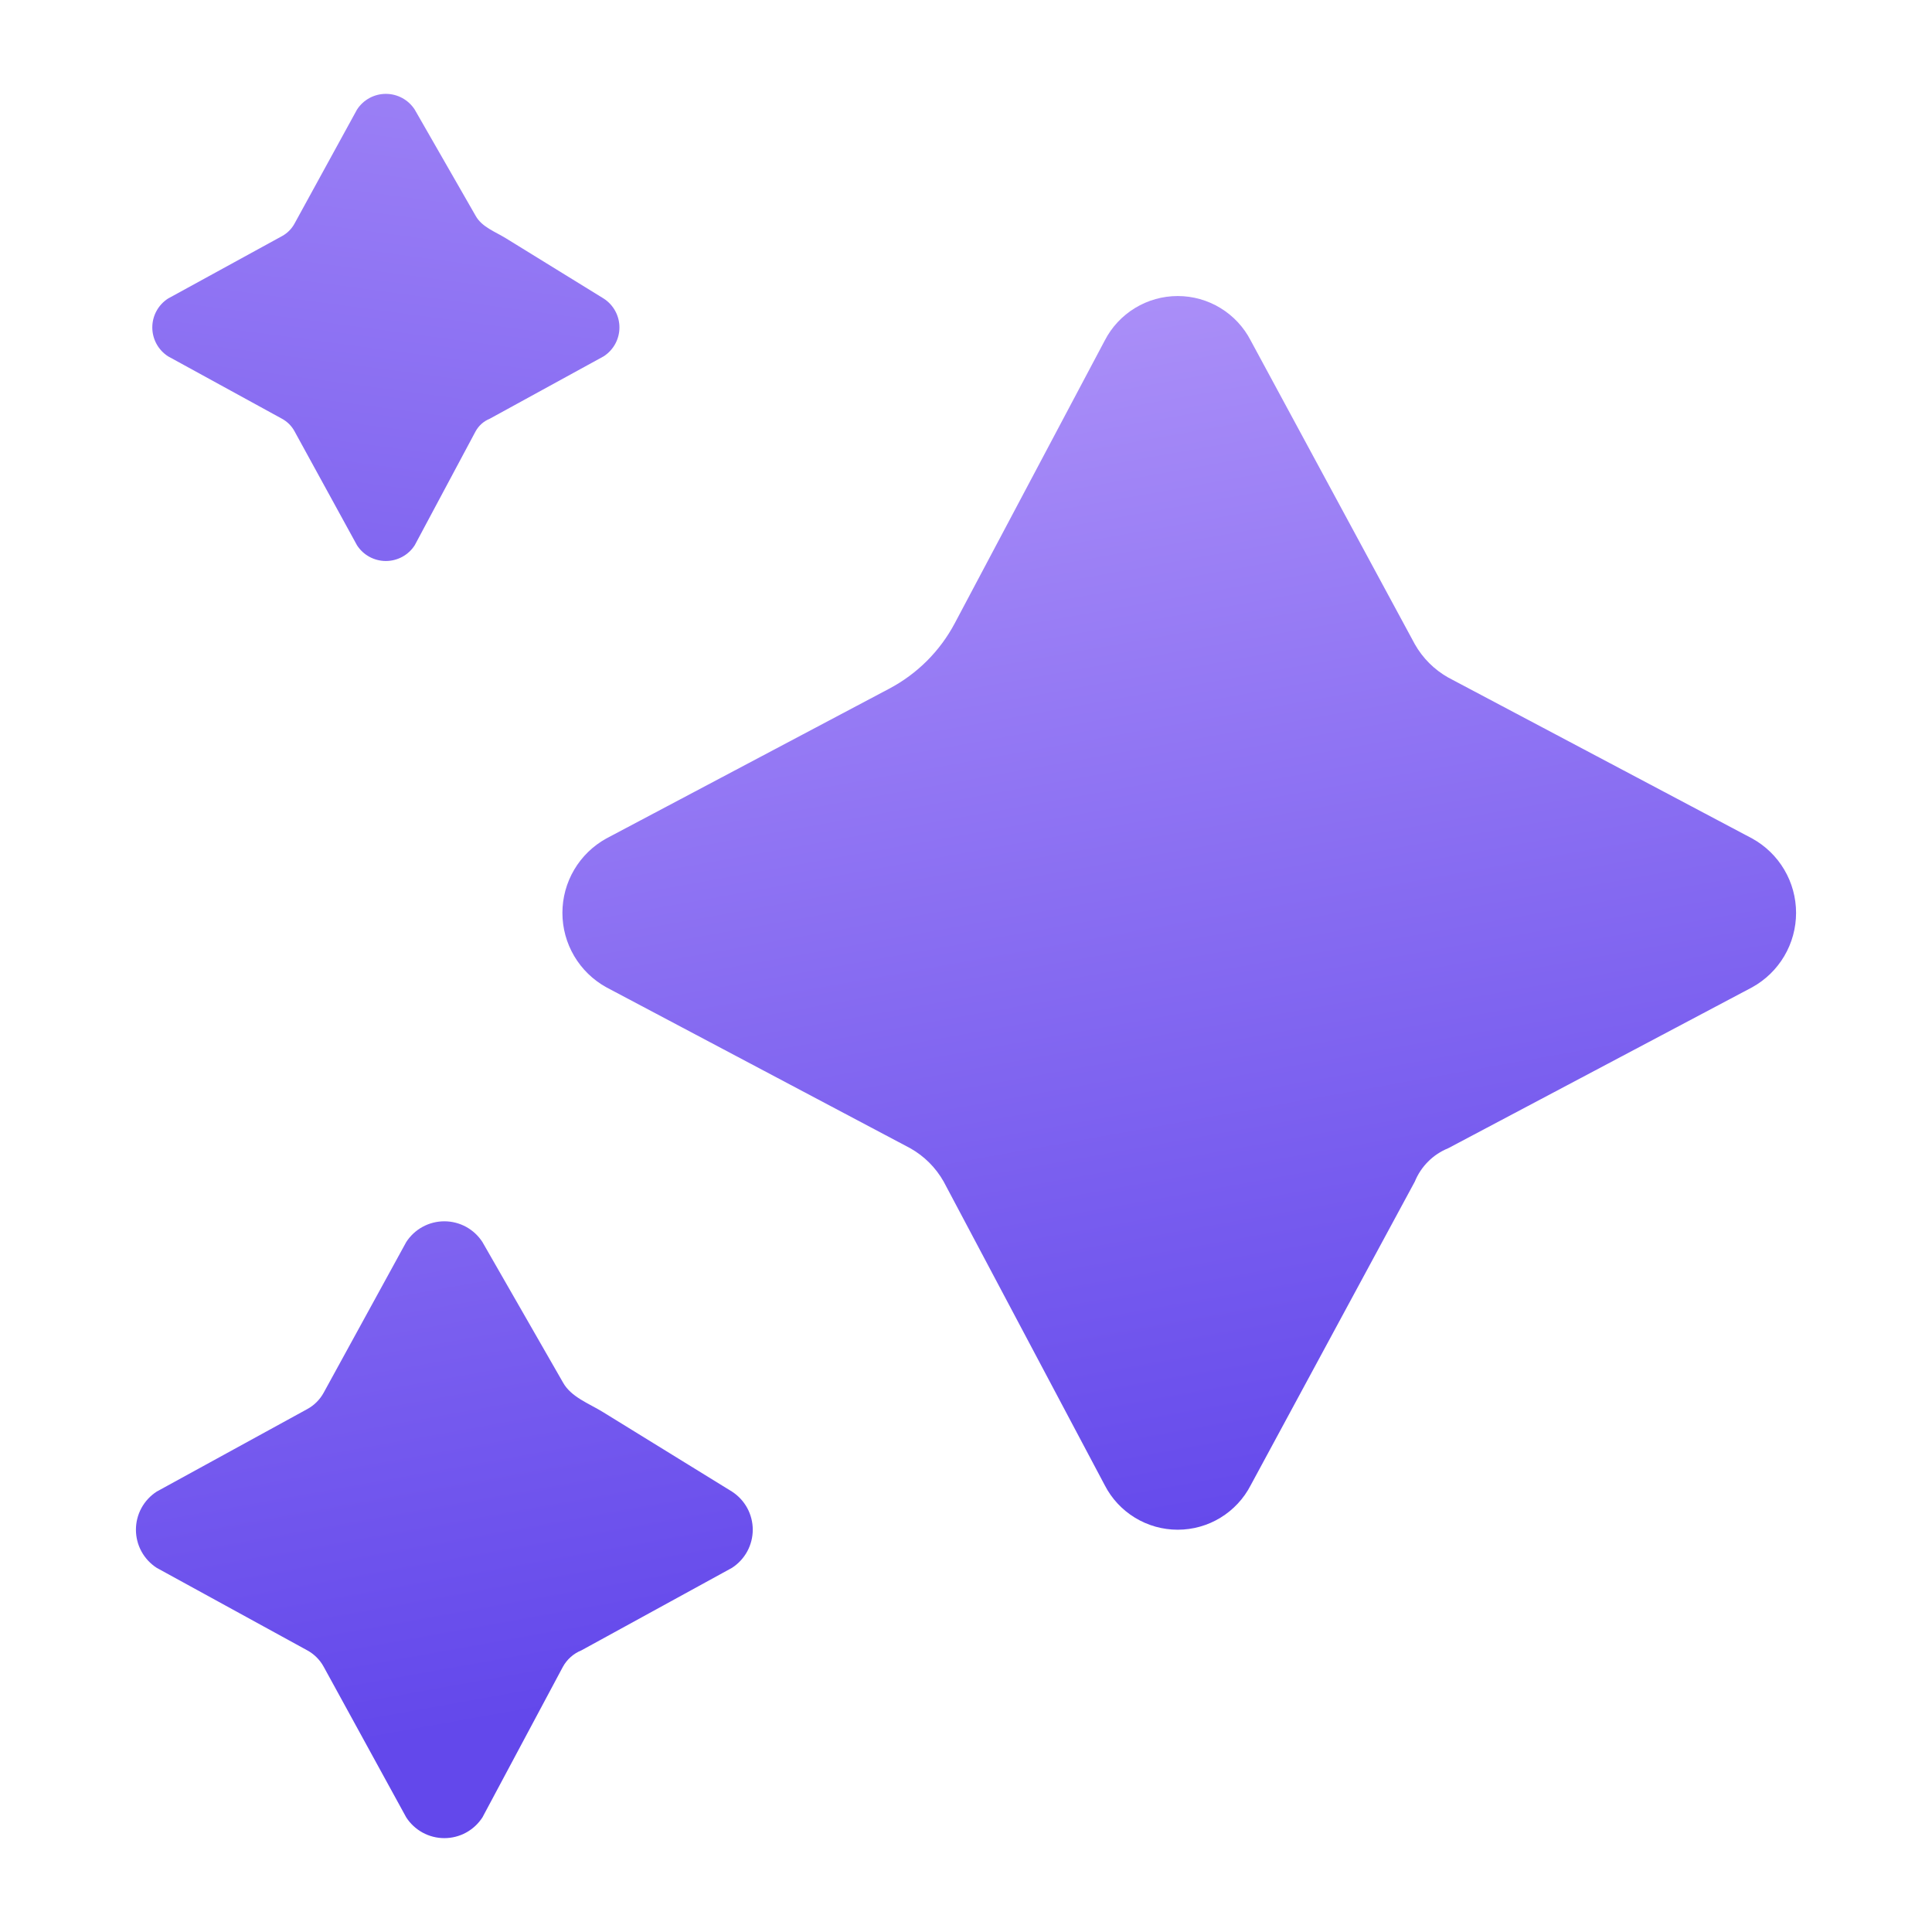 <svg width="118" height="118" viewBox="0 0 118 118" fill="none" xmlns="http://www.w3.org/2000/svg">
<path fill-rule="evenodd" clip-rule="evenodd" d="M37.031 60.3L55.595 70.13C56.449 70.611 57.155 71.316 57.637 72.17L67.476 90.716C67.897 91.534 68.536 92.219 69.322 92.698C70.108 93.177 71.011 93.43 71.931 93.43C72.852 93.43 73.755 93.177 74.54 92.698C75.326 92.219 75.965 91.534 76.387 90.716L86.411 72.17C86.598 71.711 86.875 71.293 87.226 70.943C87.576 70.592 87.994 70.316 88.453 70.13L107.017 60.3C107.829 59.851 108.507 59.192 108.978 58.393C109.45 57.594 109.698 56.683 109.698 55.756C109.698 54.828 109.45 53.917 108.978 53.118C108.507 52.319 107.829 51.661 107.017 51.212L88.453 41.382C87.599 40.9 86.893 40.195 86.411 39.342L76.387 20.795C75.965 19.977 75.326 19.292 74.54 18.813C73.755 18.334 72.852 18.081 71.931 18.081C71.011 18.081 70.108 18.334 69.322 18.813C68.536 19.292 67.897 19.977 67.476 20.795L58.314 38.066C57.865 38.912 57.293 39.685 56.616 40.362C55.939 41.038 55.165 41.609 54.32 42.057L37.031 51.212C36.219 51.661 35.541 52.319 35.07 53.118C34.598 53.917 34.35 54.828 34.35 55.756C34.35 56.683 34.598 57.594 35.07 58.393C35.541 59.192 36.219 59.851 37.031 60.3Z" fill="url(#paint0_linear_4202_157)"/>
<path d="M34.379 84.426C34.875 85.328 35.953 85.706 36.829 86.246L44.705 91.1C45.095 91.352 45.415 91.696 45.638 92.103C45.859 92.51 45.976 92.967 45.976 93.43C45.976 93.893 45.859 94.35 45.638 94.757C45.415 95.164 45.095 95.508 44.705 95.76L35.513 100.797C35.03 100.992 34.63 101.348 34.379 101.804L29.468 110.996C29.217 111.386 28.873 111.706 28.466 111.929C28.059 112.151 27.602 112.267 27.139 112.267C26.675 112.267 26.219 112.151 25.812 111.929C25.405 111.706 25.06 111.386 24.809 110.996L19.772 101.804C19.54 101.378 19.191 101.028 18.765 100.797L9.573 95.76C9.183 95.508 8.862 95.164 8.64 94.757C8.418 94.35 8.302 93.893 8.302 93.43C8.302 92.967 8.418 92.51 8.64 92.103C8.862 91.696 9.183 91.352 9.573 91.1L18.765 86.063C19.191 85.832 19.54 85.482 19.772 85.056L24.809 75.864C25.06 75.474 25.405 75.153 25.812 74.931C26.219 74.709 26.675 74.593 27.139 74.593C27.602 74.593 28.059 74.709 28.466 74.931C28.873 75.153 29.217 75.474 29.468 75.864L34.379 84.426Z" fill="url(#paint1_linear_4202_157)"/>
<path d="M30.905 14.557C30.242 14.148 29.426 13.863 29.05 13.18L25.331 6.695C25.141 6.4 24.88 6.157 24.572 5.989C24.264 5.821 23.918 5.733 23.567 5.733C23.216 5.733 22.87 5.821 22.562 5.989C22.254 6.157 21.993 6.4 21.803 6.695L17.988 13.657C17.813 13.979 17.548 14.244 17.226 14.42L10.264 18.234C9.969 18.424 9.726 18.685 9.558 18.994C9.39 19.302 9.302 19.647 9.302 19.998C9.302 20.349 9.39 20.695 9.558 21.003C9.726 21.311 9.969 21.573 10.264 21.763L17.226 25.577C17.548 25.753 17.813 26.017 17.988 26.34L21.803 33.301C21.993 33.597 22.254 33.84 22.562 34.008C22.87 34.176 23.216 34.264 23.567 34.264C23.918 34.264 24.264 34.176 24.572 34.008C24.88 33.84 25.141 33.597 25.331 33.301L29.05 26.34C29.241 25.995 29.544 25.725 29.909 25.577L36.87 21.763C37.166 21.573 37.408 21.311 37.577 21.003C37.745 20.695 37.833 20.349 37.833 19.998C37.833 19.647 37.745 19.302 37.577 18.994C37.408 18.685 37.166 18.424 36.87 18.234L30.905 14.557Z" fill="url(#paint2_linear_4202_157)"/>
<defs>
<linearGradient id="paint0_linear_4202_157" x1="59.051" y1="-13.58" x2="78.427" y2="94.518" gradientUnits="userSpaceOnUse">
<stop offset="0.028" stop-color="#C6AAFD"/>
<stop offset="1" stop-color="#6348EB"/>
</linearGradient>
<linearGradient id="paint1_linear_4202_157" x1="70.677" y1="-13.58" x2="90.053" y2="94.518" gradientUnits="userSpaceOnUse">
<stop offset="0.028" stop-color="#C6AAFD"/>
<stop offset="1" stop-color="#6348EB"/>
</linearGradient>
<linearGradient id="paint2_linear_4202_157" x1="69.171" y1="-42.831" x2="53.393" y2="74.582" gradientUnits="userSpaceOnUse">
<stop offset="0.028" stop-color="#C6AAFD"/>
<stop offset="1" stop-color="#6348EB"/>
</linearGradient>
</defs>
</svg>
